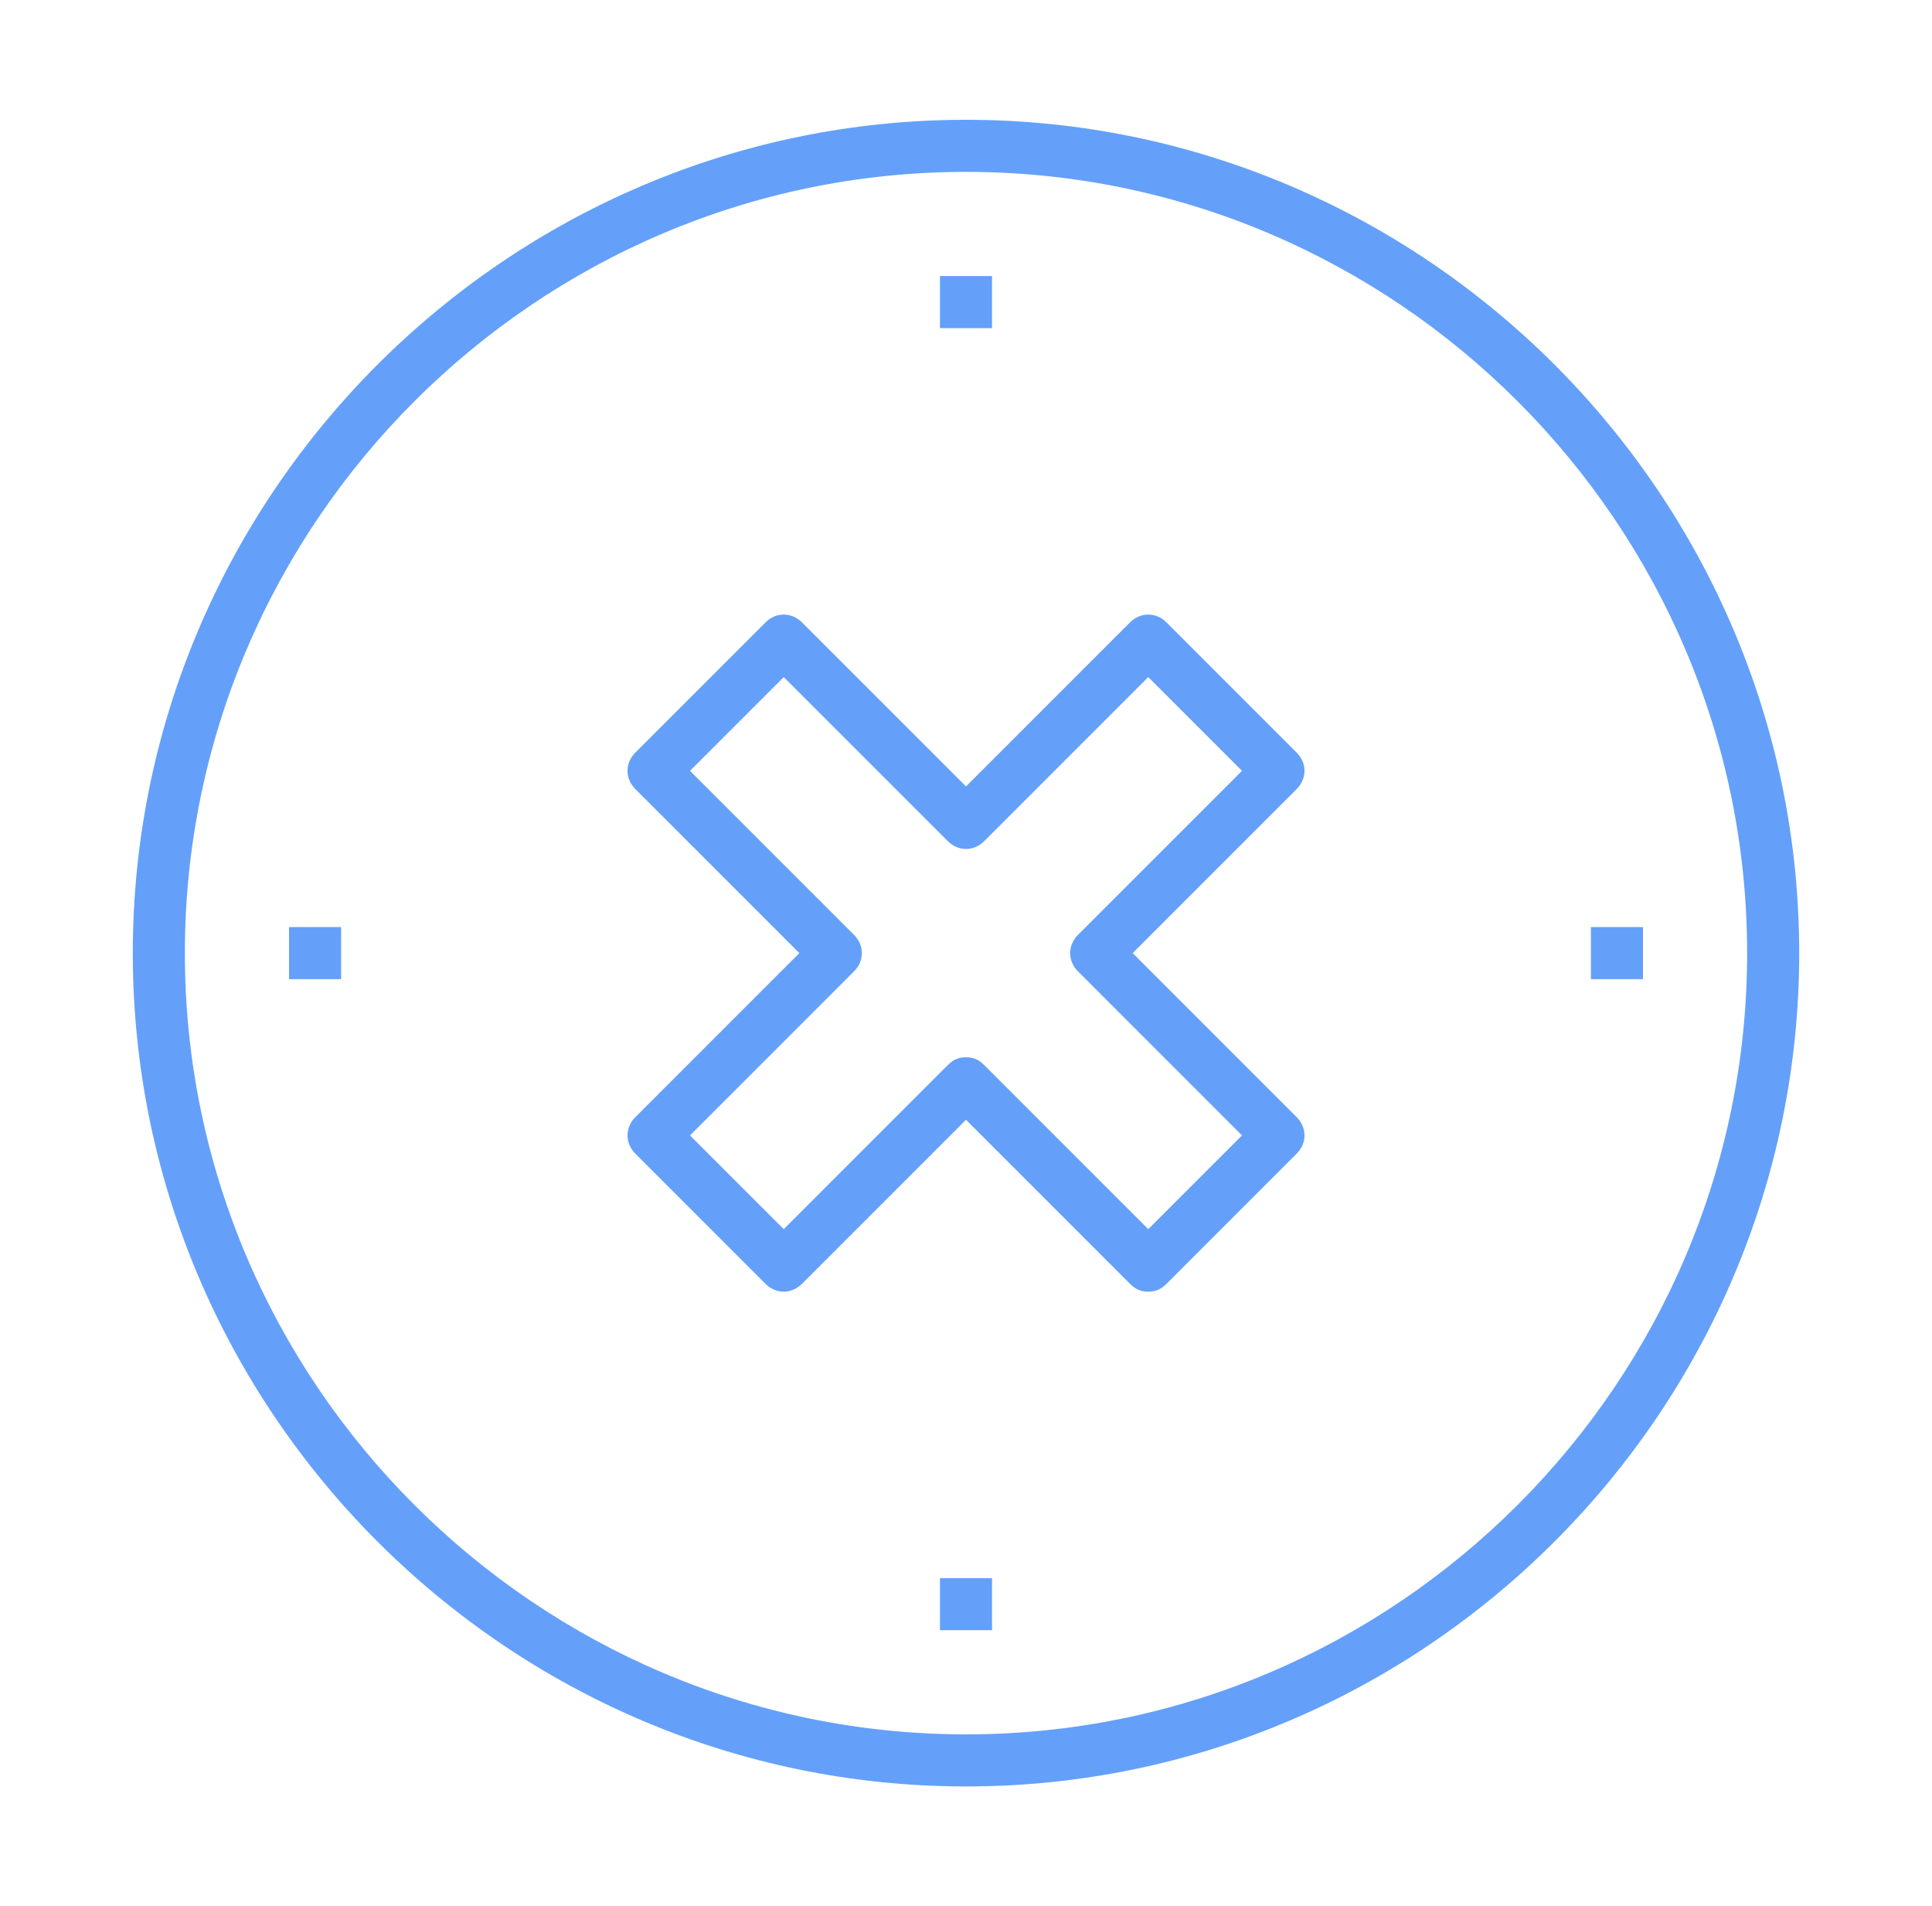 <?xml version="1.0" encoding="utf-8"?>
<!-- Generator: Adobe Illustrator 25.4.1, SVG Export Plug-In . SVG Version: 6.00 Build 0)  -->
<svg version="1.1" id="Layer_1" xmlns="http://www.w3.org/2000/svg" xmlns:xlink="http://www.w3.org/1999/xlink" x="0px" y="0px"
	 viewBox="0 0 74.2 73.2" style="enable-background:new 0 0 74.2 73.2;" xml:space="preserve">
<style type="text/css">
	.st0{fill:#64A0FA;}
</style>
<g>
	<g>
		<path class="st0" d="M44.1,49.6c-0.3,0-0.5-0.1-0.7-0.3L37.1,43l-6.3,6.3c-0.4,0.4-1,0.4-1.4,0l-5-5c-0.4-0.4-0.4-1,0-1.4l6.3-6.3
			l-6.3-6.3c-0.4-0.4-0.4-1,0-1.4l5-5c0.4-0.4,1-0.4,1.4,0l6.3,6.3l6.3-6.3c0.4-0.4,1-0.4,1.4,0l5,5c0.4,0.4,0.4,1,0,1.4l-6.3,6.3
			l6.3,6.3c0.4,0.4,0.4,1,0,1.4l-5,5C44.6,49.5,44.4,49.6,44.1,49.6z M37.1,40.6c0.3,0,0.5,0.1,0.7,0.3l6.3,6.3l3.6-3.6l-6.3-6.3
			c-0.4-0.4-0.4-1,0-1.4l6.3-6.3L44.1,26l-6.3,6.3c-0.4,0.4-1,0.4-1.4,0L30.1,26l-3.6,3.6l6.3,6.3c0.4,0.4,0.4,1,0,1.4l-6.3,6.3
			l3.6,3.6l6.3-6.3C36.6,40.7,36.8,40.6,37.1,40.6z"/>
	</g>
	<g>
		<rect x="36.1" y="60.6" class="st0" width="2" height="2"/>
	</g>
	<g>
		<rect x="36.1" y="10.6" class="st0" width="2" height="2"/>
	</g>
	<g>
		<rect x="11.1" y="35.6" class="st0" width="2" height="2"/>
	</g>
	<g>
		<rect x="61.1" y="35.6" class="st0" width="2" height="2"/>
	</g>
	<g>
		<path class="st0" d="M37.1,68.6c-17.6,0-32-14.4-32-32s14.4-32,32-32s32,14.4,32,32S54.7,68.6,37.1,68.6z M37.1,6.6
			c-16.5,0-30,13.5-30,30s13.5,30,30,30s30-13.5,30-30S53.6,6.6,37.1,6.6z"/>
	</g>
</g>
</svg>
